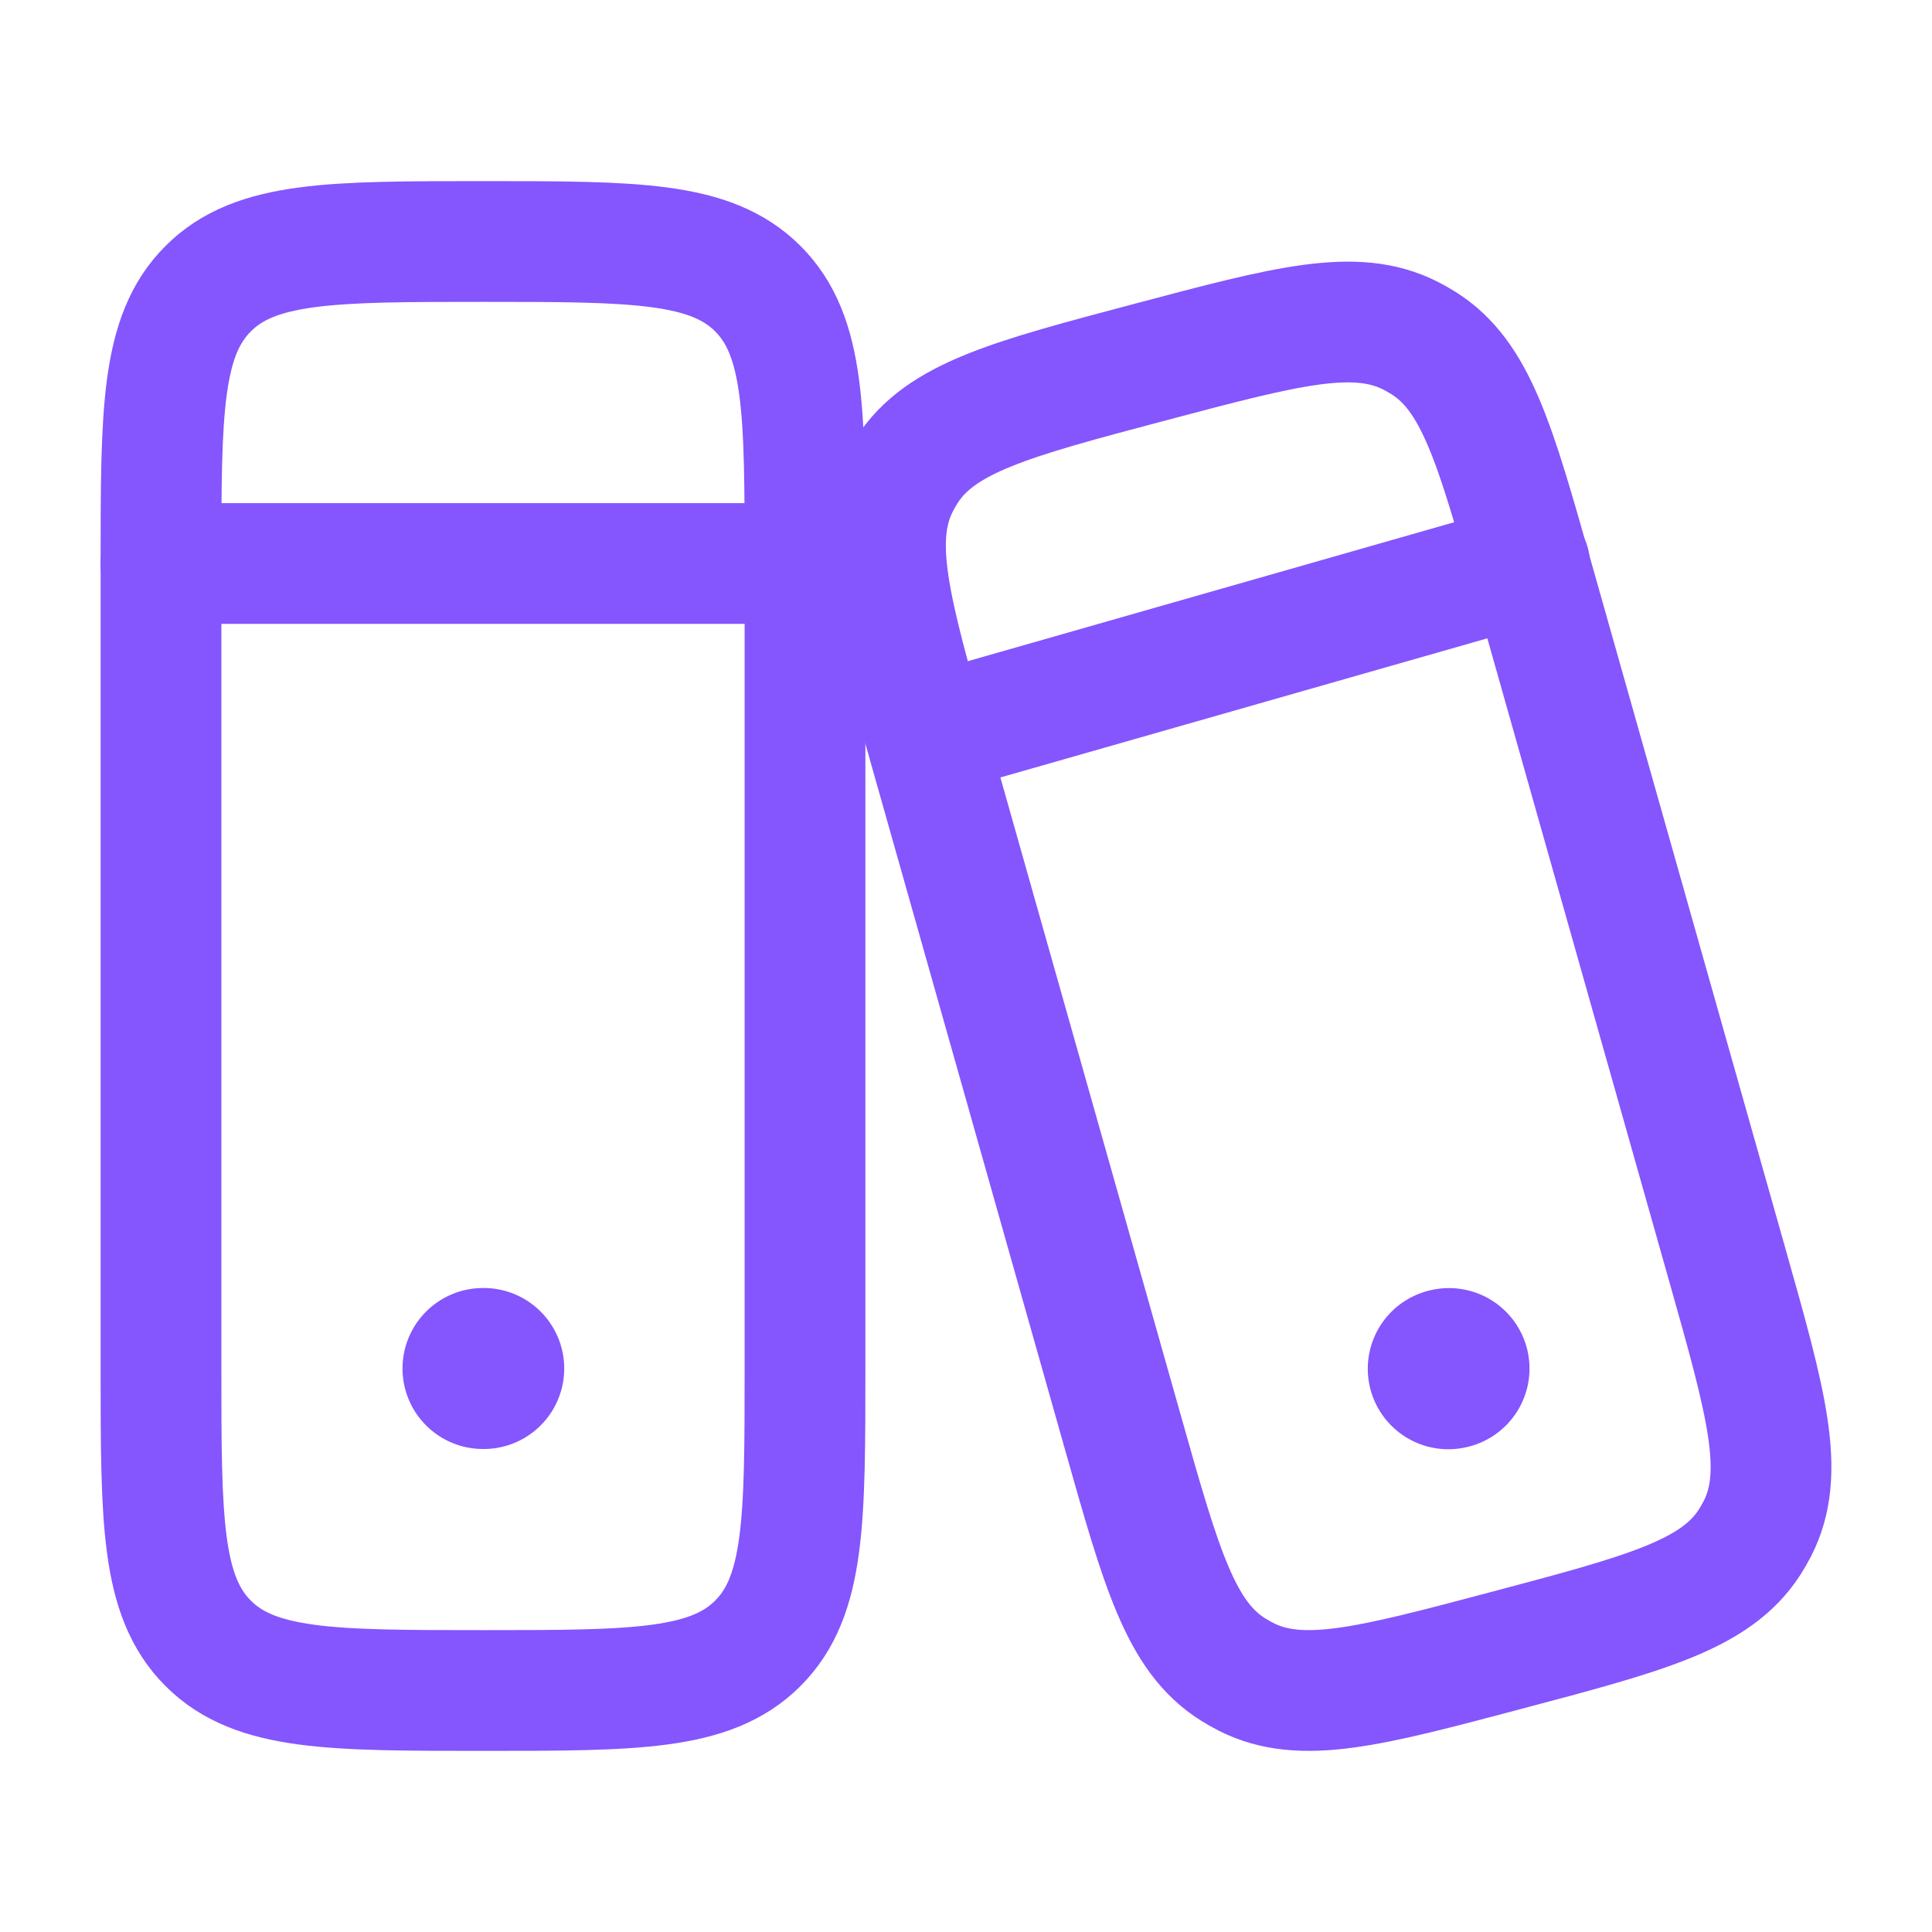 <svg width="24" height="24" viewBox="0 0 24 24" fill="none" xmlns="http://www.w3.org/2000/svg">
<path d="M10 17V7C10 5.114 10 4.172 9.414 3.586C8.828 3 7.886 3 6 3C4.114 3 3.172 3 2.586 3.586C2 4.172 2 5.114 2 7L2 17C2 18.886 2 19.828 2.586 20.414C3.172 21 4.114 21 6 21C7.886 21 8.828 21 9.414 20.414C10 19.828 10 18.886 10 17Z" stroke="#8555fd" stroke-width="1.5" stroke-linecap="round" stroke-linejoin="round"/>
<path d="M21.456 15.709L19.047 7.192C18.572 5.512 18.334 4.671 17.684 4.262C17.631 4.229 17.577 4.198 17.522 4.17C16.836 3.822 15.988 4.047 14.292 4.497C12.553 4.958 11.684 5.188 11.263 5.847C11.229 5.901 11.198 5.955 11.169 6.011C10.813 6.707 11.057 7.568 11.544 9.291L13.953 17.808C14.428 19.488 14.666 20.329 15.316 20.738C15.369 20.771 15.423 20.802 15.478 20.83C16.164 21.178 17.012 20.953 18.708 20.503C20.447 20.042 21.316 19.812 21.737 19.153C21.771 19.099 21.802 19.045 21.831 18.989C22.187 18.293 21.943 17.432 21.456 15.709Z" stroke="#8555fd" stroke-width="1.5" stroke-linecap="round" stroke-linejoin="round"/>
<path d="M6 17H6.009" stroke="#8555fd" stroke-width="2" stroke-linecap="round" stroke-linejoin="round"/>
<path d="M2 7H10" stroke="#8555fd" stroke-width="1.5" stroke-linecap="round" stroke-linejoin="round"/>
<path d="M17.991 17.003L18 17.001" stroke="#8555fd" stroke-width="2" stroke-linecap="round" stroke-linejoin="round"/>
<path d="M12 9L19 7" stroke="#8555fd" stroke-width="1.5" stroke-linecap="round" stroke-linejoin="round"/>
</svg>
